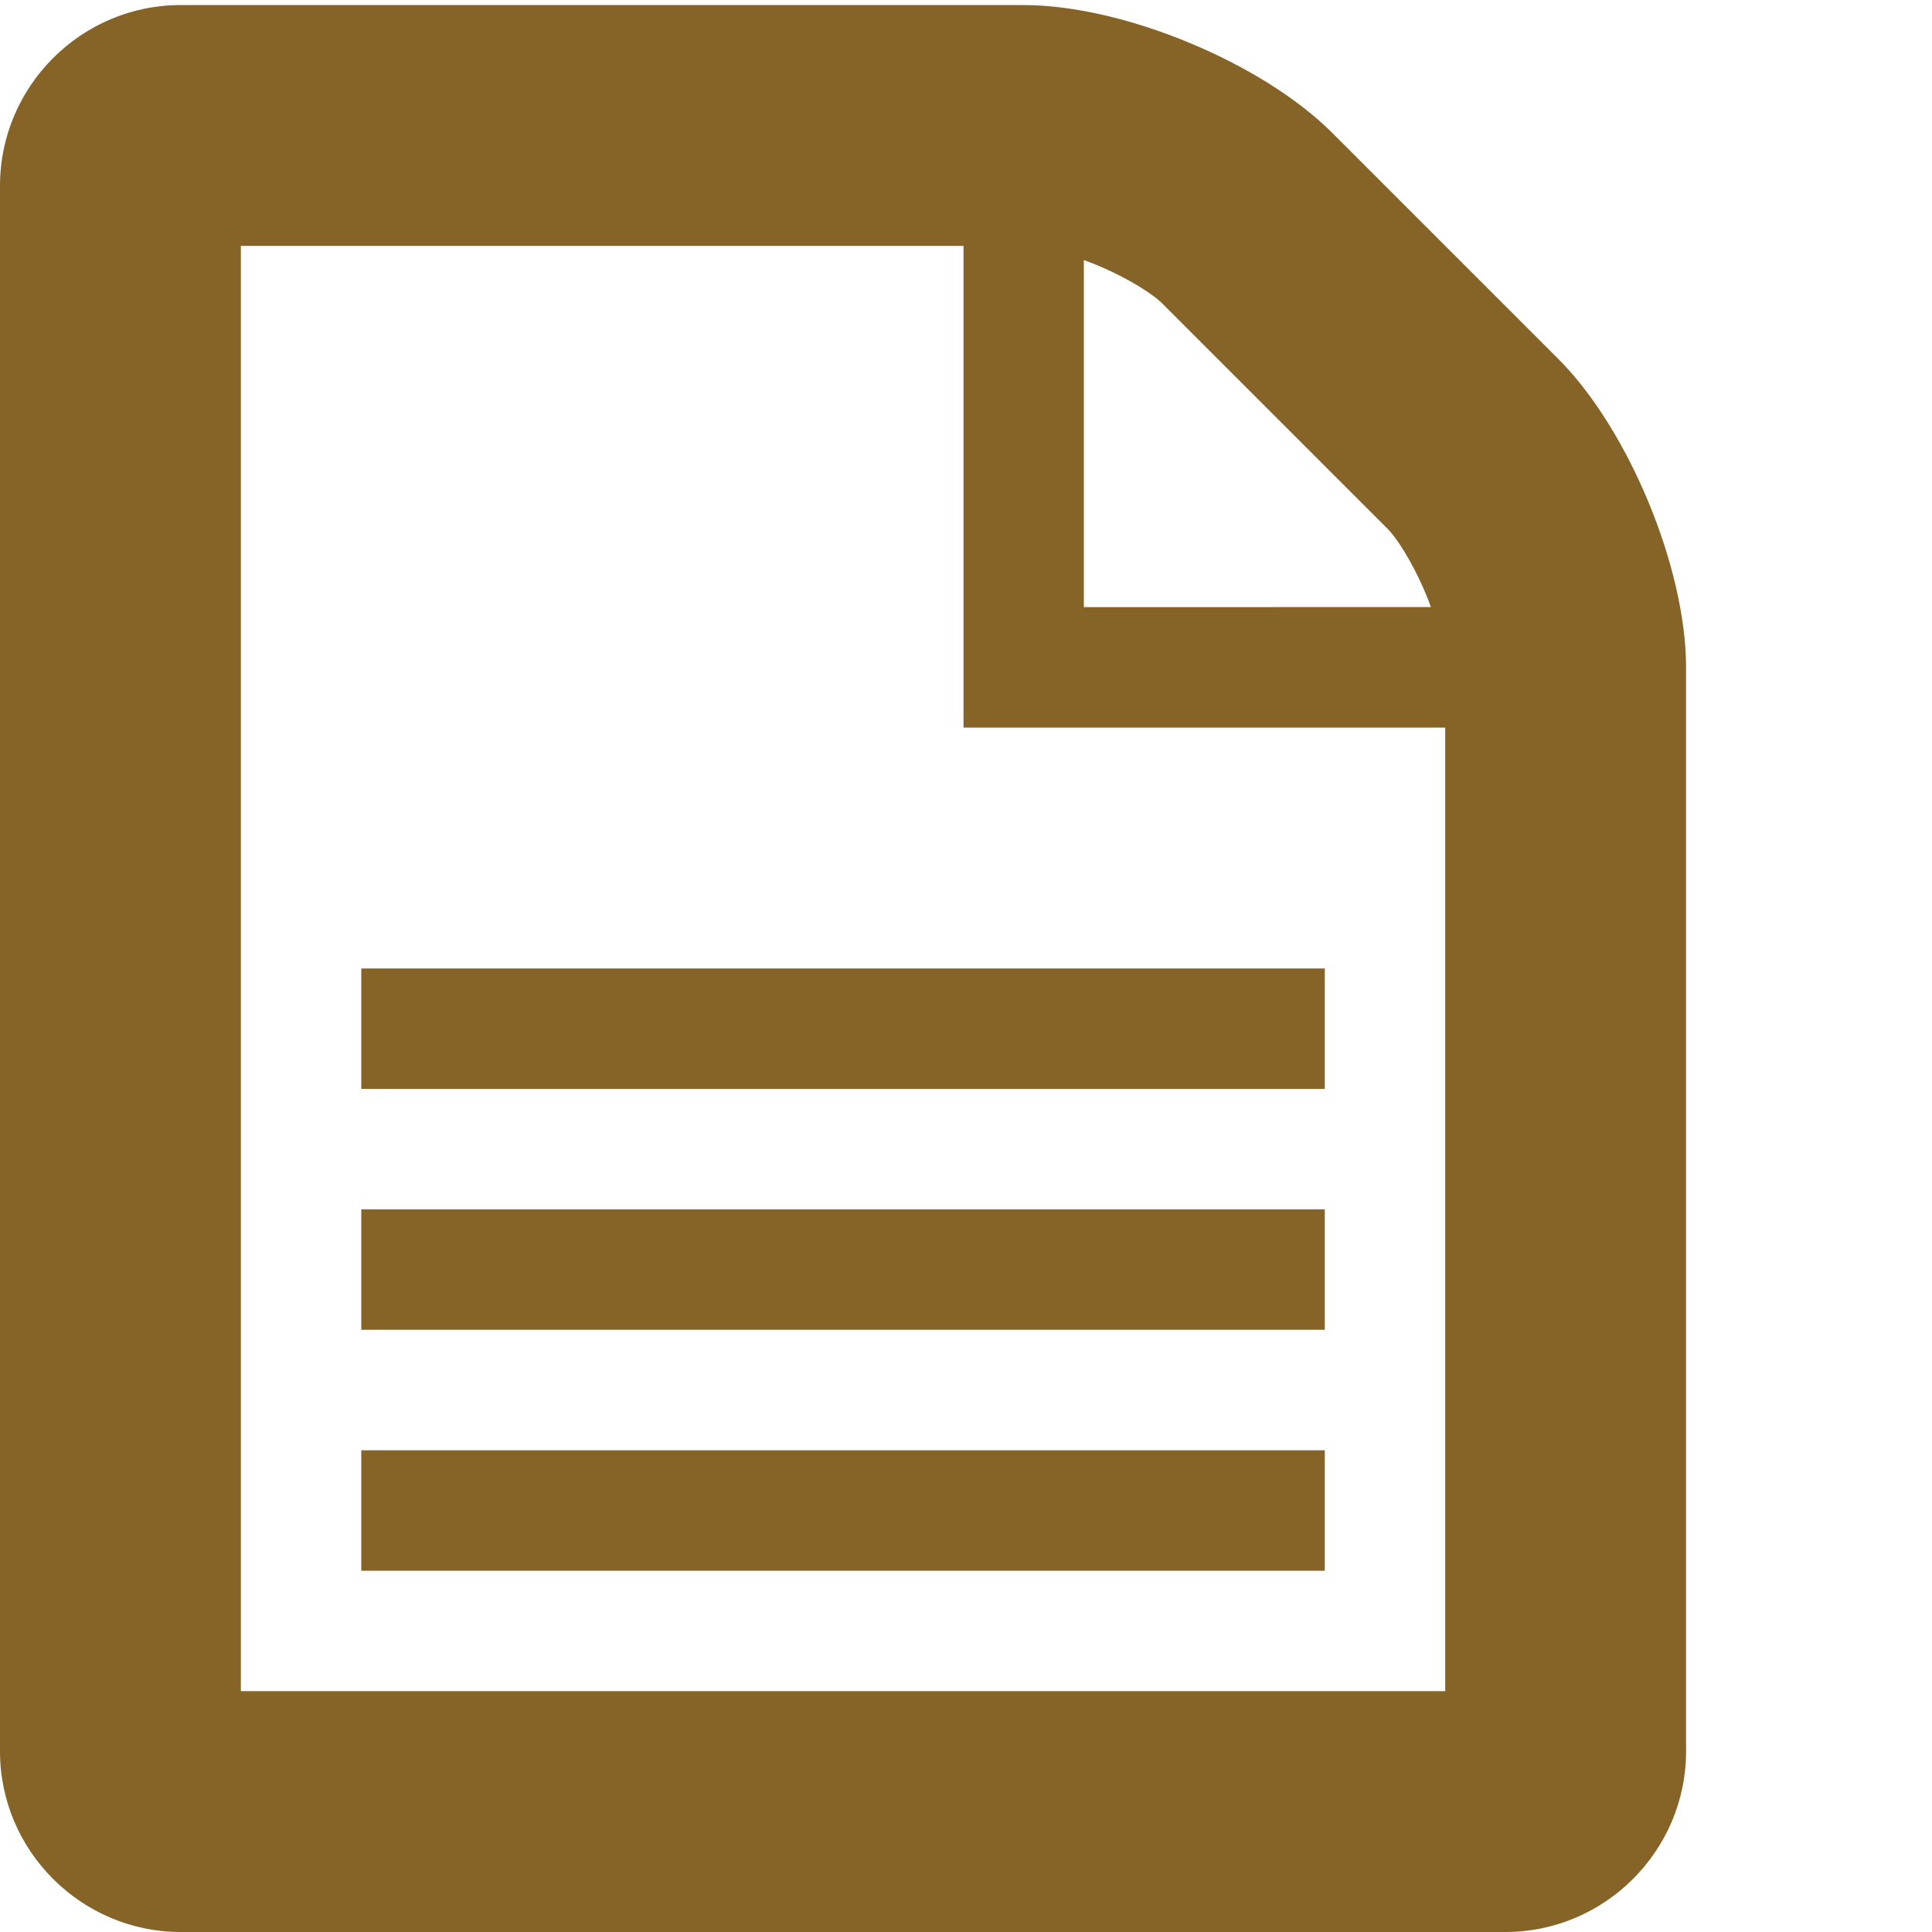<?xml version="1.0" encoding="utf-8"?>
<!-- Generator: Adobe Illustrator 17.0.0, SVG Export Plug-In . SVG Version: 6.00 Build 0)  -->
<!DOCTYPE svg PUBLIC "-//W3C//DTD SVG 1.1//EN" "http://www.w3.org/Graphics/SVG/1.1/DTD/svg11.dtd">
<svg version="1.1" xmlns="http://www.w3.org/2000/svg" xmlns:xlink="http://www.w3.org/1999/xlink" x="0px" y="0px" width="24px"
	 height="24px" viewBox="0 0 24 24" enable-background="new 0 0 24 24" xml:space="preserve">
<g id="Layer_1" display="none">
	<polygon display="inline" opacity="0.6" fill="#866428" points="26,23 2,23 2,-6 20.375,-6 23.594,-3.594 26,-0.187 	"/>
	<path display="inline" fill="#866428" d="M26.232-1.768l-4.466-4.464C20.796-7.205,18.875-8,17.5-8h-15C1.125-8,0-6.875,0-5.5v27
		C0,22.875,1.125,24,2.5,24h23c1.375,0,2.5-1.125,2.5-2.5v-19C28,1.125,27.204-0.796,26.232-1.768z M24.818-0.354
		c0.098,0.098,0.194,0.218,0.29,0.354H20v-5.108c0.136,0.095,0.256,0.192,0.354,0.29L24.818-0.354z M18-5.947V2h7.947
		C25.981,2.18,26,2.349,26,2.5v19c0,0.271-0.229,0.5-0.5,0.5h-23C2.228,22,2,21.771,2,21.5v-27C2-5.771,2.228-6,2.5-6"/>
</g>
<g id="Layer_2">
	<path fill="#866428" d="M19.359,4.46l-2.81-2.81c-0.873-0.873-2.597-1.587-3.832-1.587H2.244C1.01,0.062,0,1.072,0,2.307v19.449
		C0,22.99,1.01,24,2.244,24h16.457c1.235,0,2.244-1.01,2.244-2.244V8.291C20.945,7.057,20.231,5.332,19.359,4.46z M13.465,3.231
		c0.052,0.019,0.104,0.039,0.158,0.061c0.422,0.175,0.715,0.378,0.809,0.472l2.81,2.81c0.094,0.094,0.297,0.387,0.472,0.809
		c0.023,0.054,0.043,0.107,0.061,0.158l-4.311,0.001V3.231z M17.953,21.008H2.992V3.055h8.977v5.984h5.984V21.008z M4.488,12.031
		h11.969v1.496H4.488V12.031z M4.488,15.023h11.969v1.496H4.488V15.023z M4.488,18.016h11.969v1.496H4.488V18.016z"/>
</g>
</svg>
